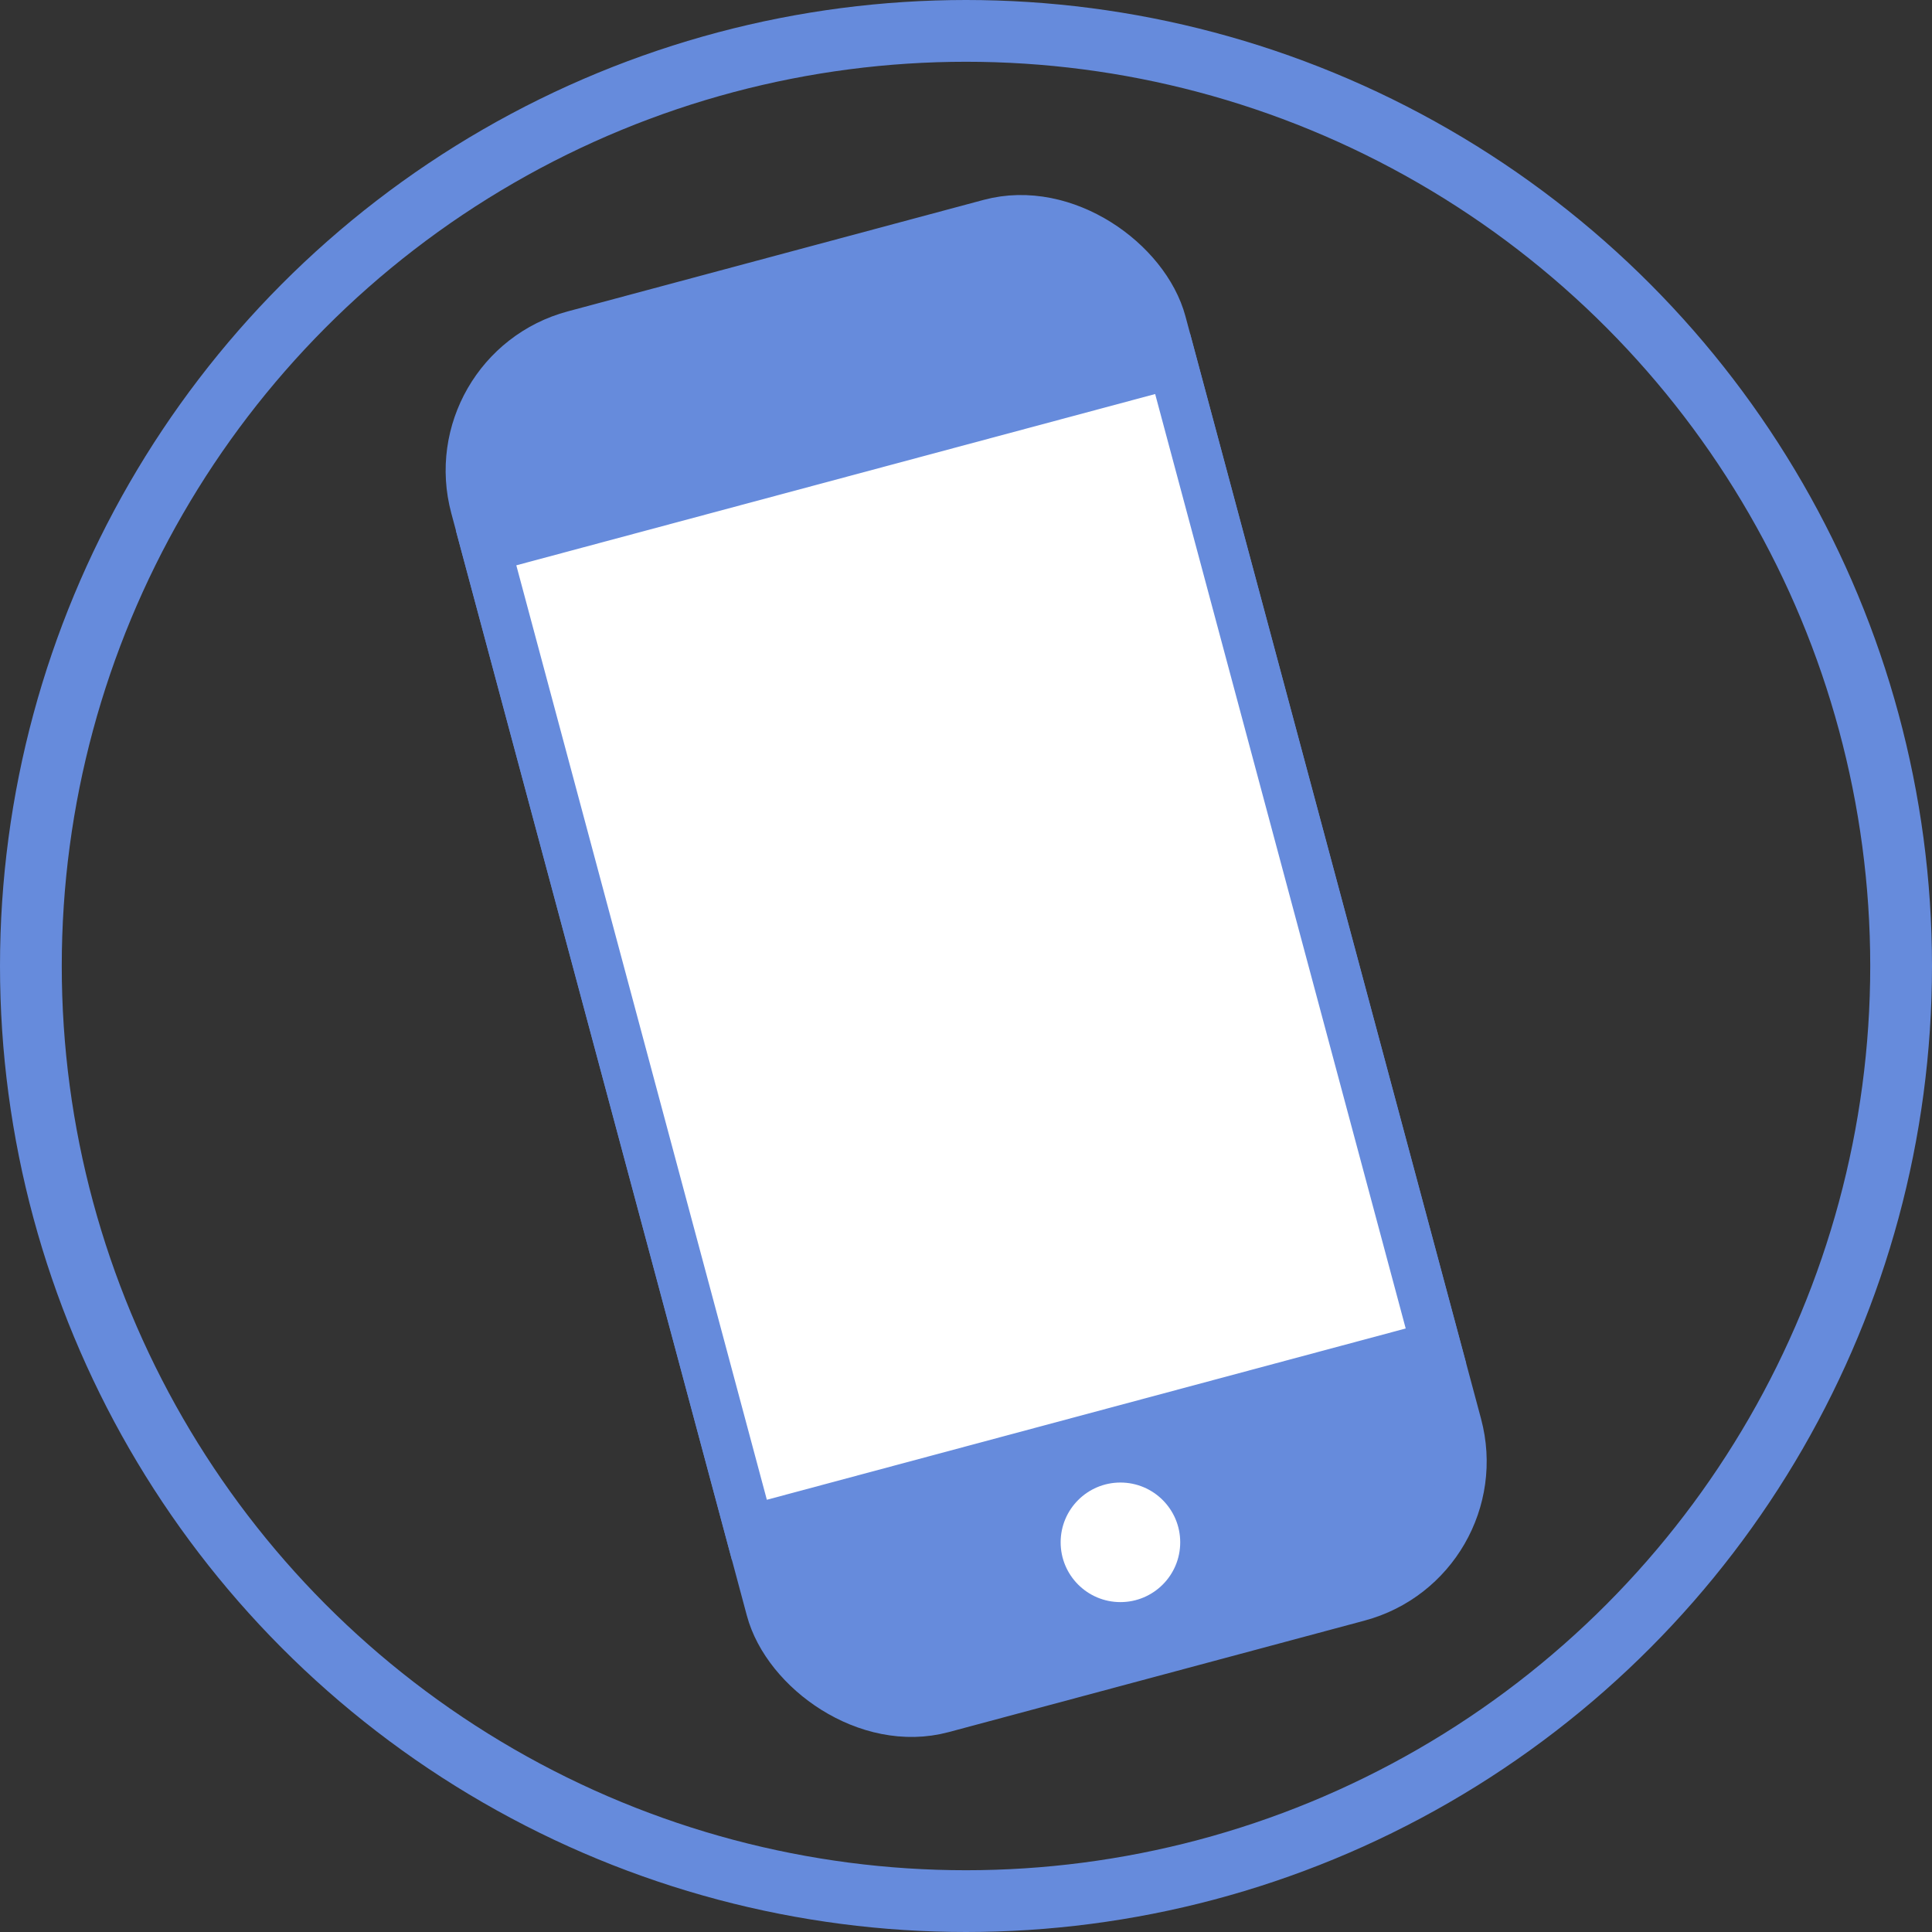<svg xmlns="http://www.w3.org/2000/svg" width="62.564" height="62.564" viewBox="0 0 62.564 62.564">
  <rect x="0" y="0" width="62.564" height="62.564" fill="#333333" stroke="none"/>
  <g id="Grupo_455" data-name="Grupo 455" transform="translate(-538.539 -99.205)">
    <g id="Grupo_451" data-name="Grupo 451" transform="translate(539.539 100.205)">
      <circle id="Elipse_26" data-name="Elipse 26" cx="30.282" cy="30.282" r="30.282" transform="translate(0 0)" fill="none" stroke="#668bdc" stroke-width="2"/>
    </g>
    <g id="Grupo_452" data-name="Grupo 452" transform="translate(552.75 105.279)">
      <rect id="Rectángulo_42" data-name="Rectángulo 42" width="23.014" height="46.029" rx="4.537" transform="matrix(0.966, -0.259, 0.259, 0.966, 0, 5.956)" fill="#668bdc" stroke="#668bdc" stroke-width="1.598"/>
      <rect id="Rectángulo_43" data-name="Rectángulo 43" width="23.014" height="32.923" transform="matrix(0.966, -0.259, 0.259, 0.966, 1.53, 11.668)" fill="#fff" stroke="#668bdc" stroke-width="1.598"/>
      <ellipse id="Elipse_27" data-name="Elipse 27" cx="1.936" cy="1.936" rx="1.936" ry="1.936" transform="translate(20.136 41.935)" fill="#fff"/>
    </g>
  </g>
</svg>
